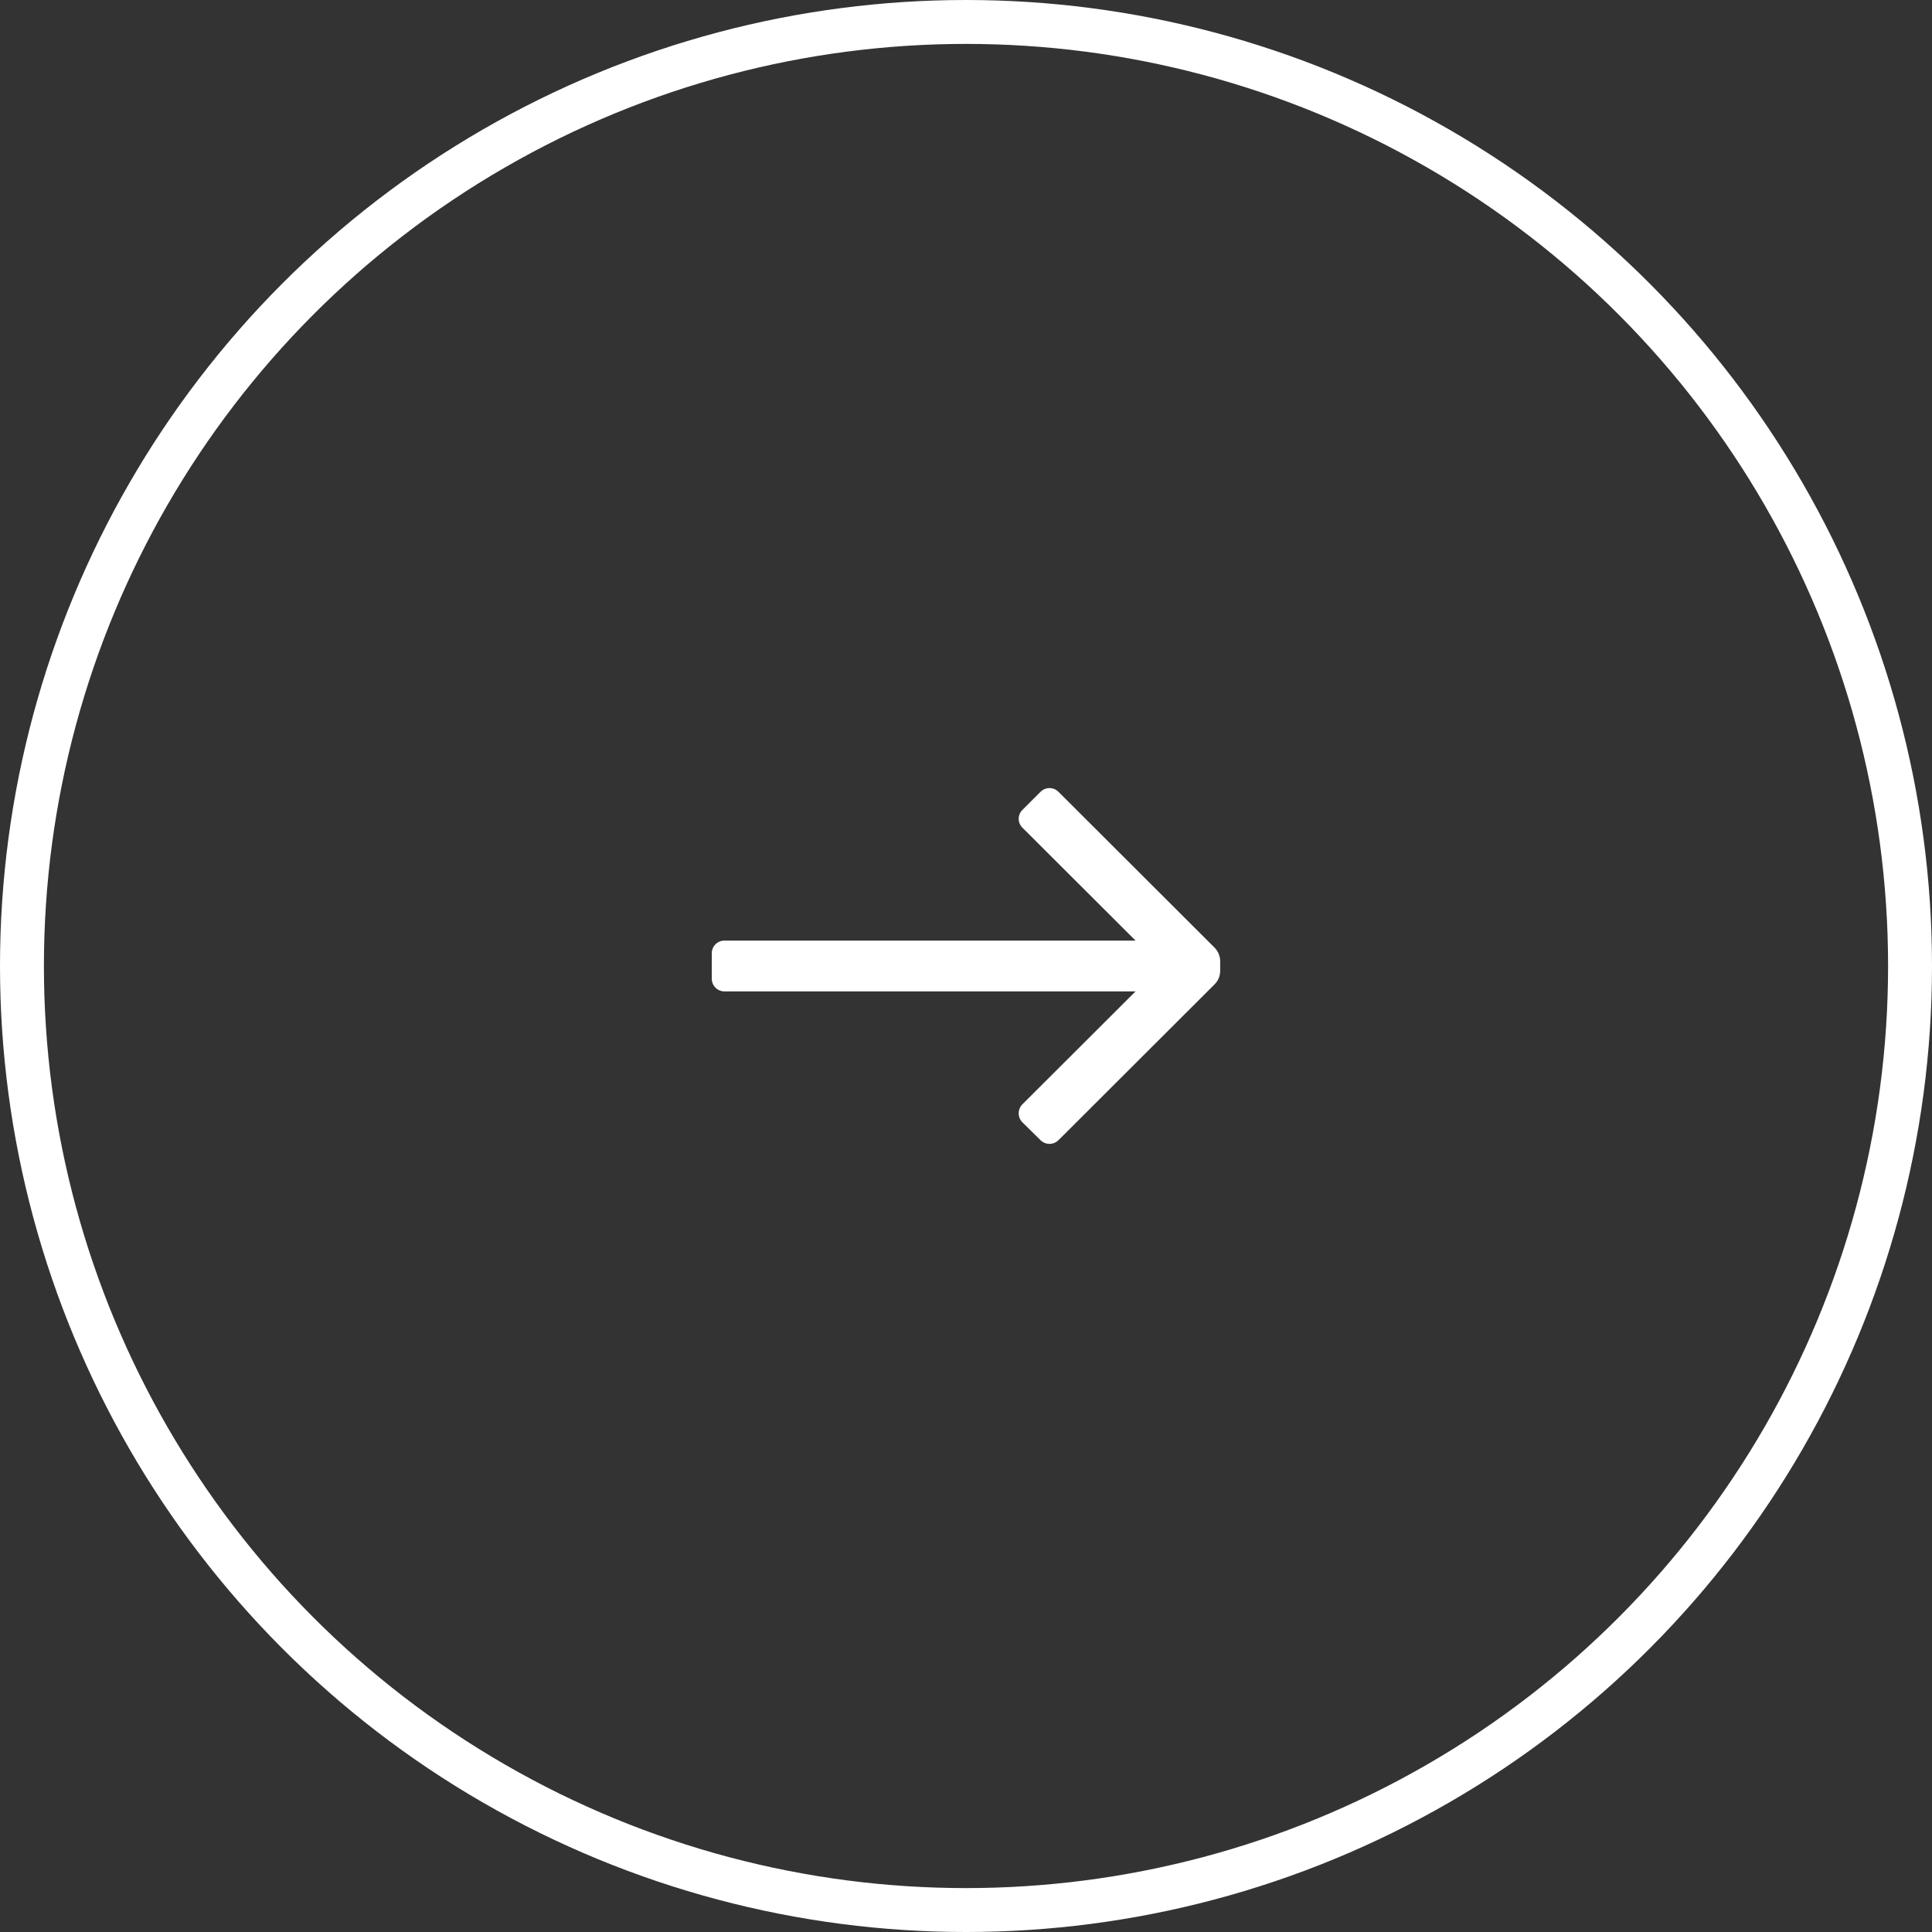 <svg width="44" height="44" viewBox="0 0 44 44" fill="none" xmlns="http://www.w3.org/2000/svg">
<rect x="0" y="0" width="44" height="44" fill="#333333" stroke="none"/>
<circle cx="22" cy="22" r="21.5" transform="matrix(1 -8.74228e-08 -8.74228e-08 -1 0 44)" stroke="white"/>
<path d="M16.21 21.71L16.21 22.289C16.21 22.449 16.34 22.579 16.5 22.579L25.861 22.579L23.285 25.149C23.23 25.204 23.2 25.278 23.2 25.355C23.2 25.432 23.23 25.506 23.285 25.56L23.696 25.966C23.751 26.02 23.825 26.051 23.902 26.051C23.979 26.051 24.053 26.02 24.107 25.966L27.662 22.417C27.744 22.335 27.789 22.225 27.789 22.11L27.789 21.89C27.788 21.775 27.742 21.665 27.662 21.583L24.107 18.034C24.053 17.979 23.979 17.948 23.902 17.948C23.825 17.948 23.751 17.979 23.696 18.034L23.285 18.445C23.231 18.498 23.2 18.572 23.2 18.648C23.2 18.724 23.231 18.797 23.285 18.85L25.861 21.421L16.5 21.421C16.34 21.421 16.21 21.55 16.21 21.71Z" fill="white"/>
</svg>